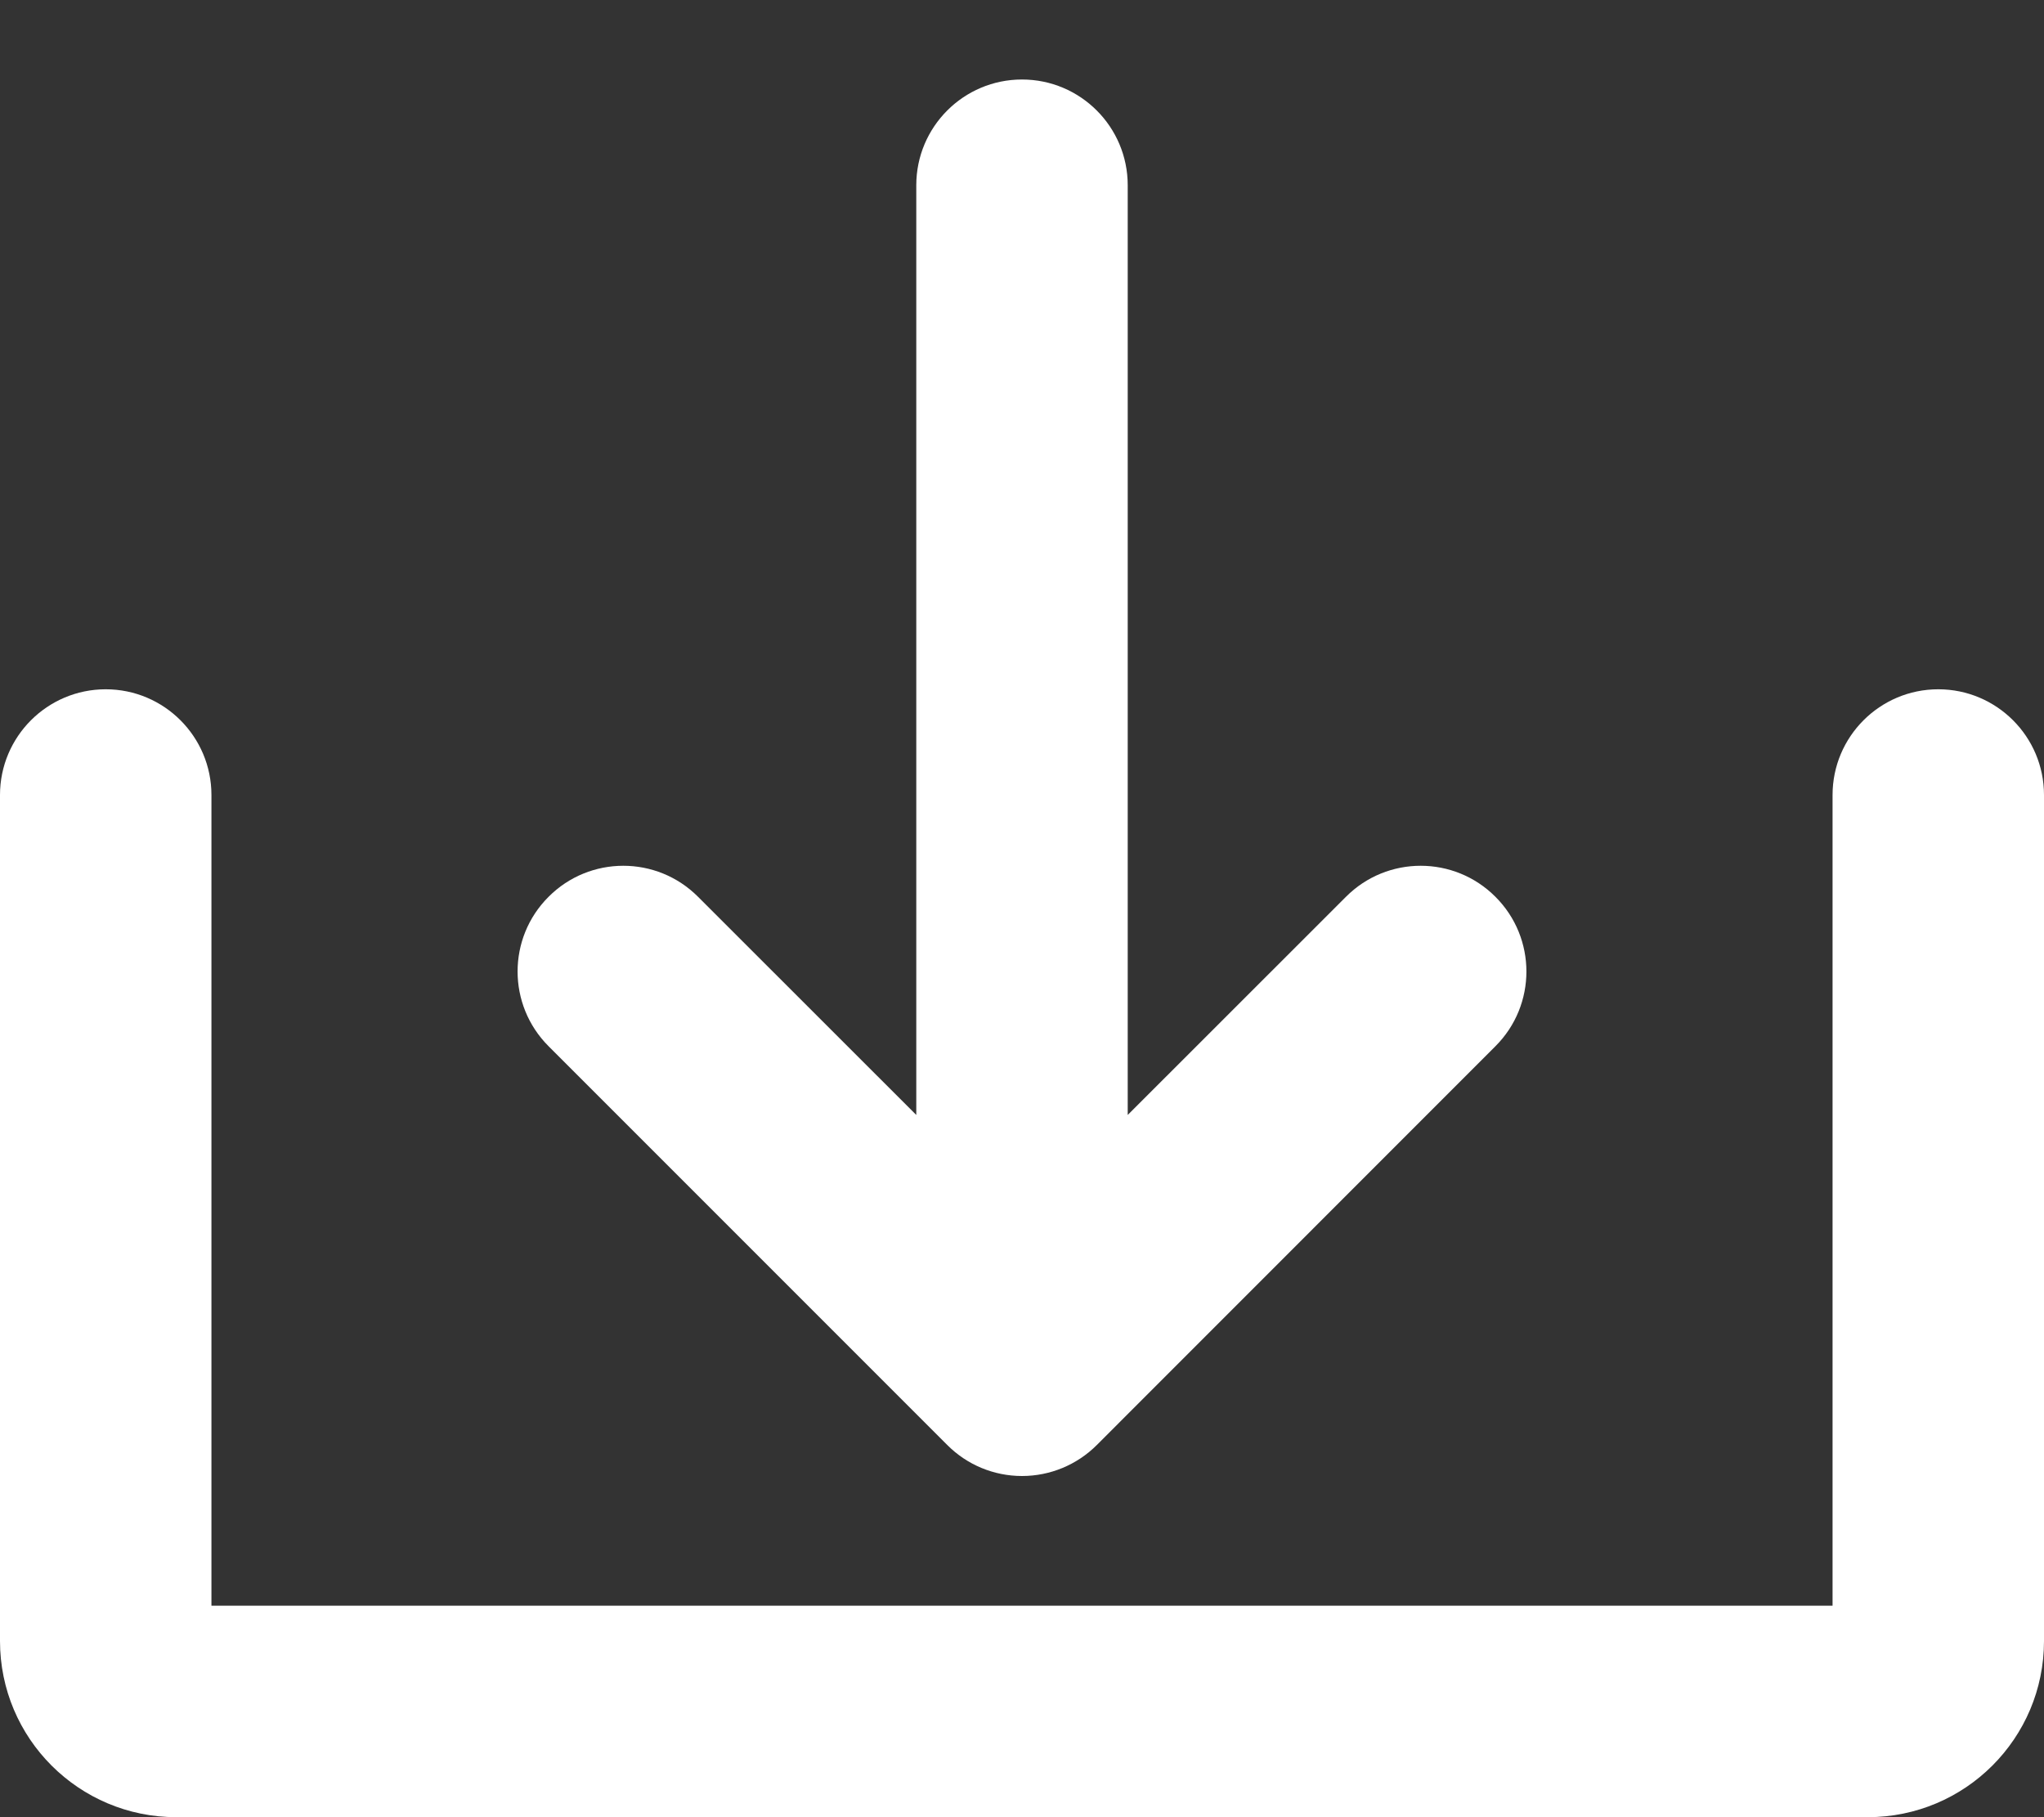 <svg width="18" height="16" viewBox="0 0 18 16" fill="none" xmlns="http://www.w3.org/2000/svg">
<rect x="0" y="0" width="18" height="16" fill="#333333" stroke="none"/>
<path d="M8.342 12.723C8.516 12.898 8.753 12.996 9 12.996C9.247 12.996 9.484 12.898 9.659 12.723L13.169 9.212C13.533 8.849 13.533 8.259 13.169 7.896C12.806 7.532 12.216 7.532 11.853 7.896L9.931 9.817V1.631C9.931 1.117 9.514 0.7 9 0.7C8.486 0.7 8.069 1.117 8.069 1.631V9.817L6.147 7.896C5.784 7.532 5.194 7.532 4.831 7.896C4.467 8.259 4.467 8.848 4.831 9.212L8.342 12.723Z" fill="white"/>
<path d="M17.069 6.069C16.555 6.069 16.138 6.486 16.138 7V14.138H1.862V7C1.862 6.486 1.445 6.069 0.931 6.069C0.417 6.069 0 6.486 0 7V14.449C0 15.306 0.695 16 1.552 16H16.448C17.305 16 18 15.306 18 14.449V7C18 6.486 17.583 6.069 17.069 6.069Z" fill="white"/>
</svg>
